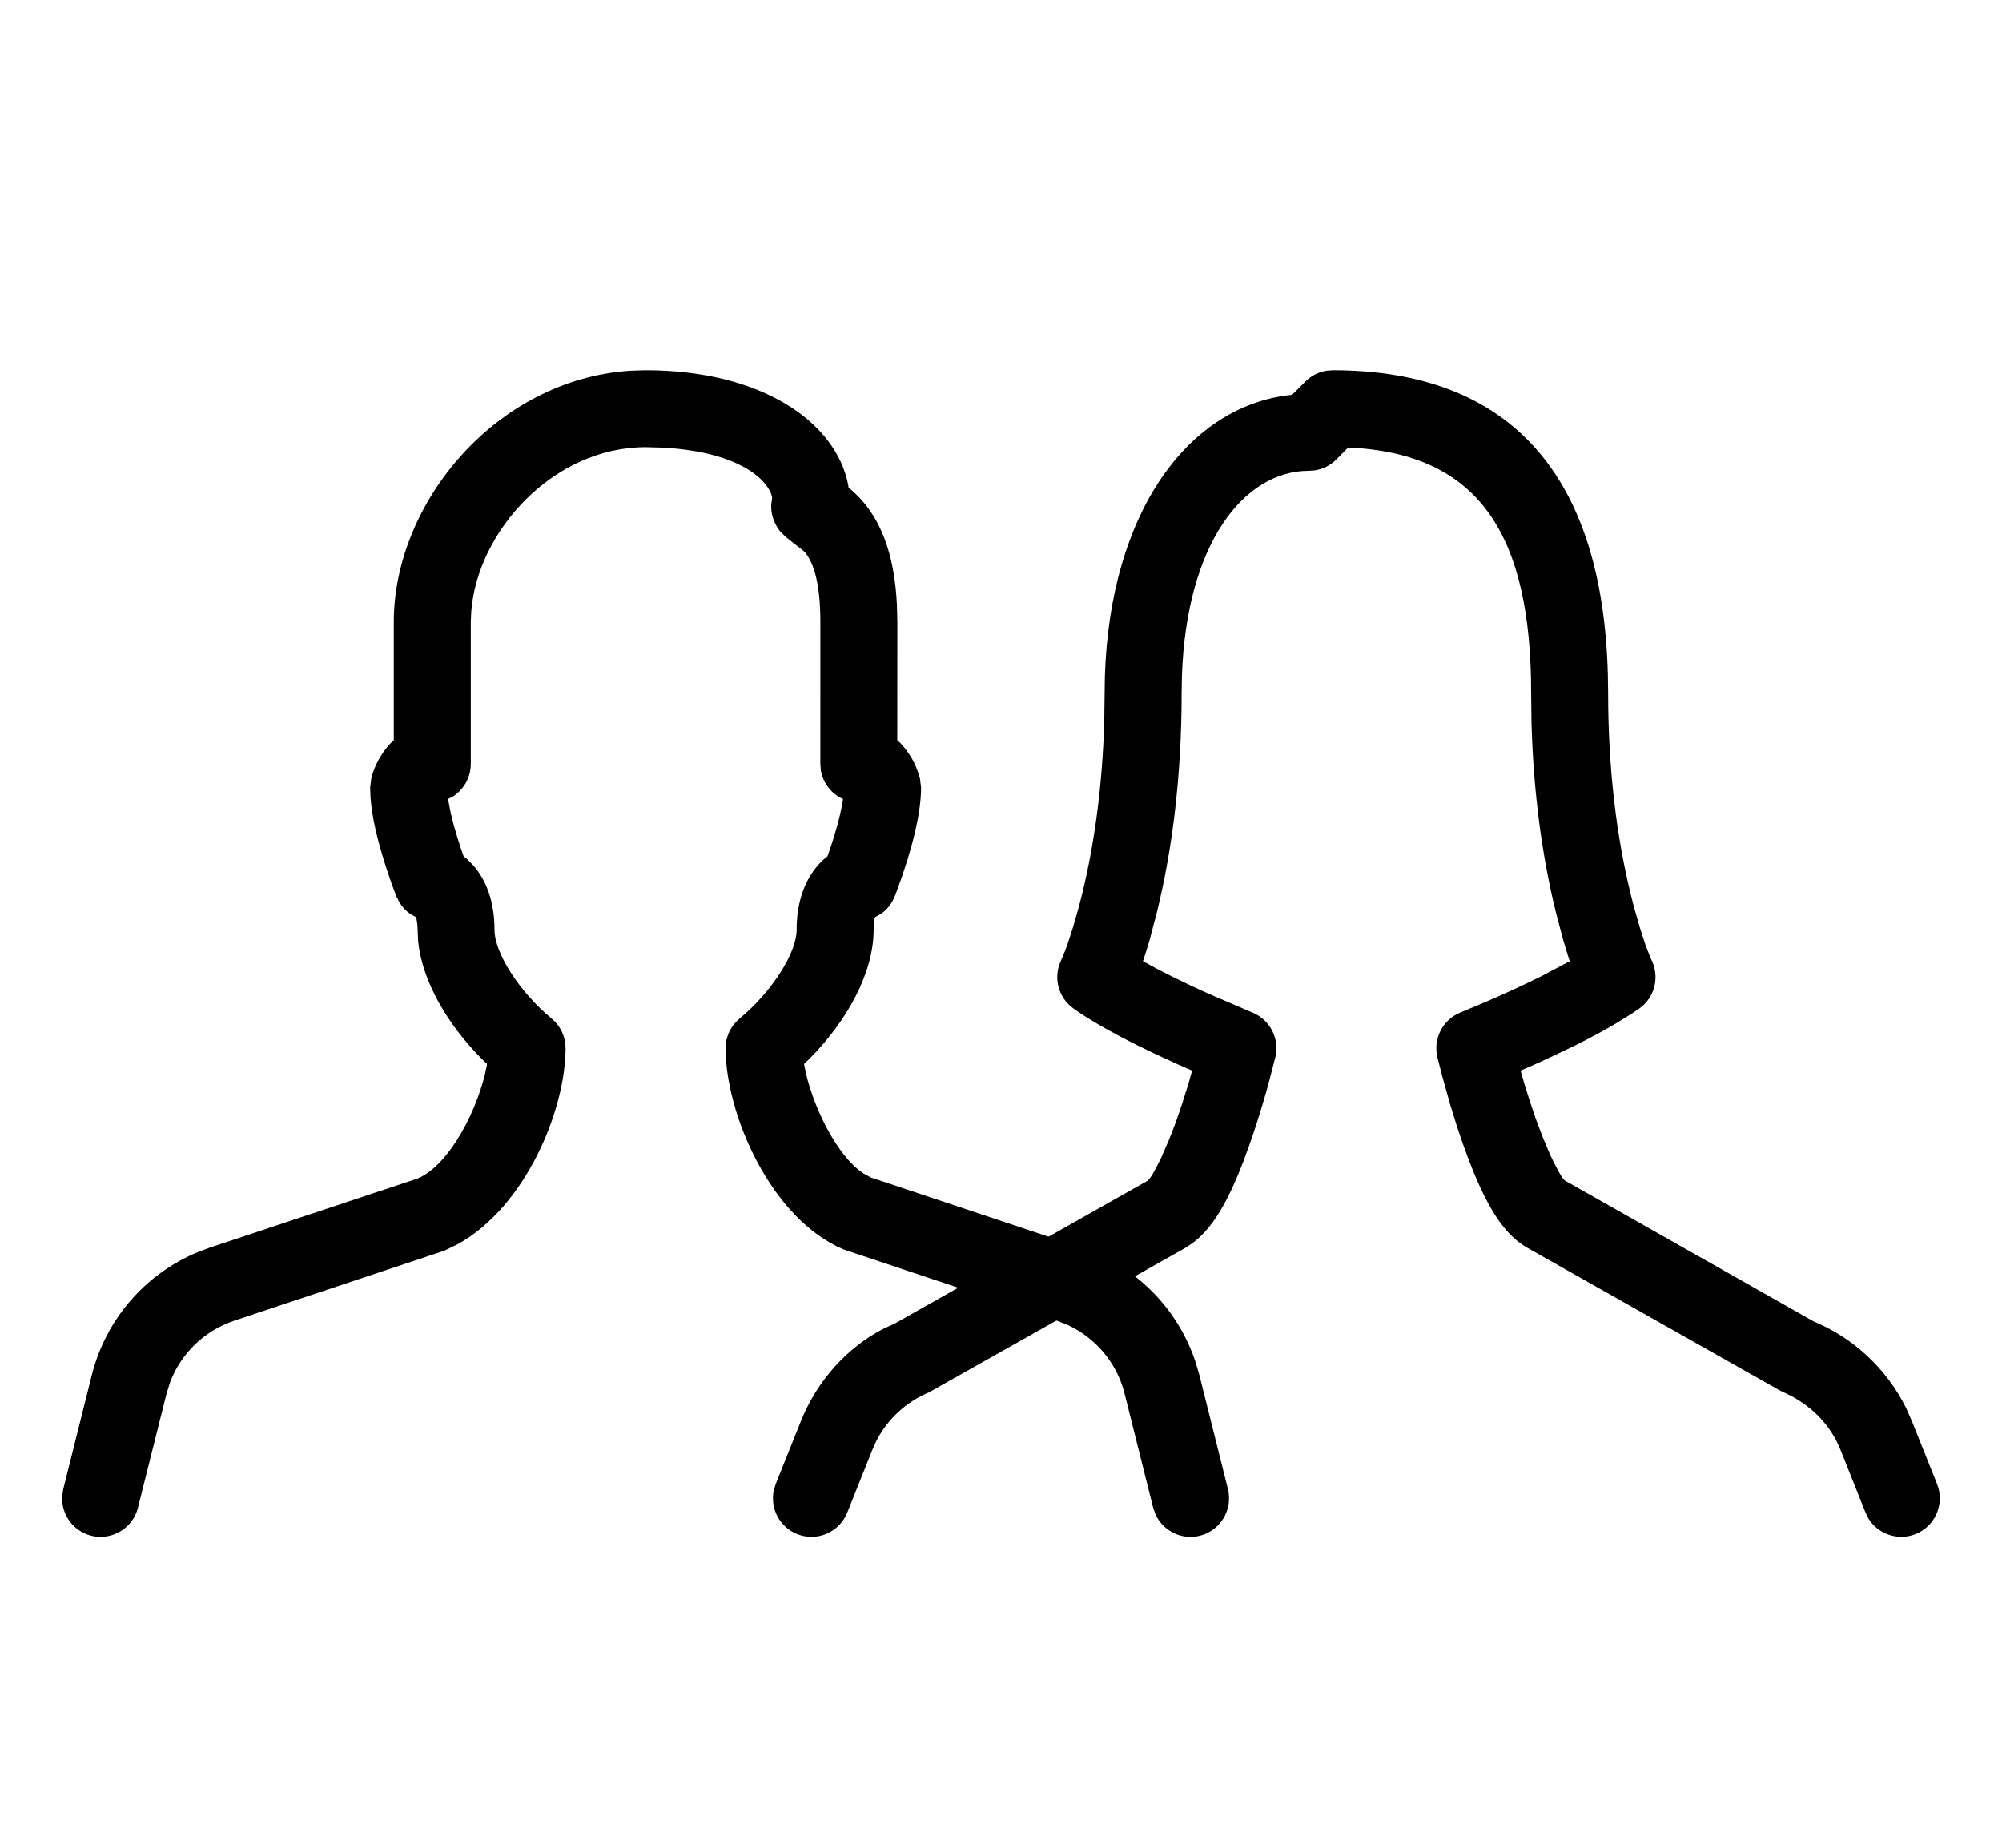 <svg xmlns="http://www.w3.org/2000/svg" width="26" height="24" viewBox="0 0 26 24">
    <defs>
        <filter id="dz2mvgibla">
            <feColorMatrix in="SourceGraphic" values="0 0 0 0 0 0 0 0 0 0 0 0 0 0 0 0 0 0 1 0"/>
        </filter>
    </defs>
    <g fill="none" fill-rule="evenodd">
        <g filter="url(#dz2mvgibla)" transform="translate(-173 -556)">
            <g>
                <path d="M0 0H24V24H0z" transform="translate(174 556)"/>
                <g fill="#000" fill-rule="nonzero">
                    <path d="M16.308-.192c2.328 0 3.502 1.388 3.573 3.941l.004.251c0 .994.11 1.868.293 2.614l.04.158.078.273.07.218.062.16.026.059c.101.219.032.479-.165.618l-.094.064-.213.132c-.155.092-.333.187-.528.284-.163.08-.333.16-.505.238l-.201.088.047.163.075.24.079.233.095.25.091.213.043.09.074.14c.022.038.04.066.054.082l.017.017 3.23 1.829c.524.218.949.618 1.2 1.122l.076.172.328.819c.102.256-.023.547-.279.65-.228.09-.483.003-.61-.198l-.04-.08-.327-.82c-.118-.293-.335-.535-.647-.701l-.14-.067-3.288-1.858c-.341-.198-.576-.64-.82-1.325-.06-.168-.116-.343-.169-.52l-.107-.38-.063-.247c-.057-.24.071-.487.301-.579l.324-.136c.245-.106.49-.218.717-.33l.377-.2-.041-.13-.046-.154-.092-.349c-.177-.72-.291-1.54-.317-2.454L18.885 4c0-2.053-.68-3.05-2.22-3.178l-.156-.01-.155.157c-.075.075-.172.124-.275.14L16 1.115c-.845 0-1.59.944-1.65 2.657L14.346 4c0 1.076-.12 2.03-.322 2.852l-.092.35c-.016.053-.03.104-.046.152l-.042.131.208.113.17.086c.151.075.31.15.472.223l.569.244c.23.092.357.338.3.58l-.093.36c-.074.266-.156.534-.246.786-.219.617-.431 1.036-.724 1.26l-.1.068-3.338 1.881c-.292.122-.53.342-.676.62l-.056.123-.327.818c-.103.257-.394.381-.65.279-.228-.091-.352-.331-.305-.564l.026-.086.328-.819c.21-.526.604-.957 1.065-1.195l.157-.073 3.279-1.852c.028-.016.093-.123.173-.29l.1-.229c.035-.085.071-.177.106-.276.054-.151.105-.31.154-.473l.046-.163-.2-.088-.256-.118-.25-.12c-.194-.097-.372-.192-.528-.284-.114-.067-.216-.132-.306-.196-.197-.14-.266-.4-.165-.618l.055-.132.032-.087.071-.218.078-.273.04-.158c.16-.653.264-1.404.288-2.247L13.346 4c0-2.195.995-3.67 2.348-3.863l.087-.01.173-.173c.075-.075.172-.124.275-.14l.079-.006z" transform="translate(174 556) translate(0 5)"/>
                    <path d="M7.385-.192c1.51 0 2.475.676 2.631 1.493l.004.032.039.032c.033.03.07.065.107.104l.054.061c.251.3.399.73.428 1.318l.006.229-.001 1.538.044.04.064.075.057.082c.046.073.078.143.101.207l.028.09.015.122c0 .166-.027.35-.074.557-.028.122-.063.249-.102.378l-.074.226-.066.183-.028.072c-.036.09-.096.166-.172.22l-.081.046-.006.02c-.005.019-.009.045-.011.081l-.002.063c0 .56-.345 1.182-.829 1.671l-.075.072.006.031c.089.476.405 1.152.765 1.39l.099.054 2.731.91c.707.236 1.256.792 1.486 1.493l.048.164.37 1.478c.067.268-.096.54-.364.607-.238.06-.48-.063-.577-.279l-.03-.085-.37-1.479c-.098-.396-.372-.724-.738-.894l-.141-.056-2.765-.923c-.958-.4-1.539-1.77-1.539-2.616 0-.149.067-.29.182-.385.414-.343.741-.849.741-1.153 0-.353.1-.638.28-.842.026-.03.053-.056.08-.08l.041-.033.043-.126.04-.124c.033-.107.061-.21.083-.307l.021-.1.015-.088-.048-.022c-.123-.073-.213-.196-.24-.342l-.007-.09V3.077c0-.49-.083-.764-.202-.906l-.03-.026L9.3 2.05c-.072-.056-.149-.119-.182-.165-.077-.108-.108-.224-.102-.334l.012-.088-.01-.04C8.916 1.15 8.46.852 7.58.813L7.385.808C6.184.808 5.2 1.9 5.12 2.942l-.006.135v1.846c0 .184-.1.345-.247.432l-.049.022.037.188c.022.096.05.2.083.307l.04.124.042.126.042.033.08.08c.181.204.28.489.28.842 0 .304.327.81.742 1.153.115.095.181.236.181.385 0 .796-.514 2.057-1.402 2.546l-.17.083-2.731.91c-.389.13-.694.427-.835.805l-.045.146-.37 1.478c-.067.268-.339.43-.607.364-.238-.06-.393-.281-.377-.518l.014-.089.37-1.478c.18-.722.691-1.313 1.373-1.597l.16-.06 2.697-.897c.43-.18.8-.938.898-1.457l.005-.031-.074-.072c-.44-.444-.765-.998-.82-1.517l-.01-.217-.012-.08-.007-.021-.08-.046c-.05-.036-.094-.082-.128-.135l-.044-.085-.06-.157-.07-.206-.037-.118c-.04-.13-.075-.256-.103-.378-.035-.155-.059-.297-.068-.43l-.005-.127.015-.121c.02-.085.06-.188.128-.298.036-.057.076-.11.122-.157l.042-.04V3.077c0-1.544 1.33-3.154 3.08-3.263l.19-.006z" transform="translate(174 556) translate(0 5)"/>
                </g>
            </g>
        </g>
    </g>
</svg>
